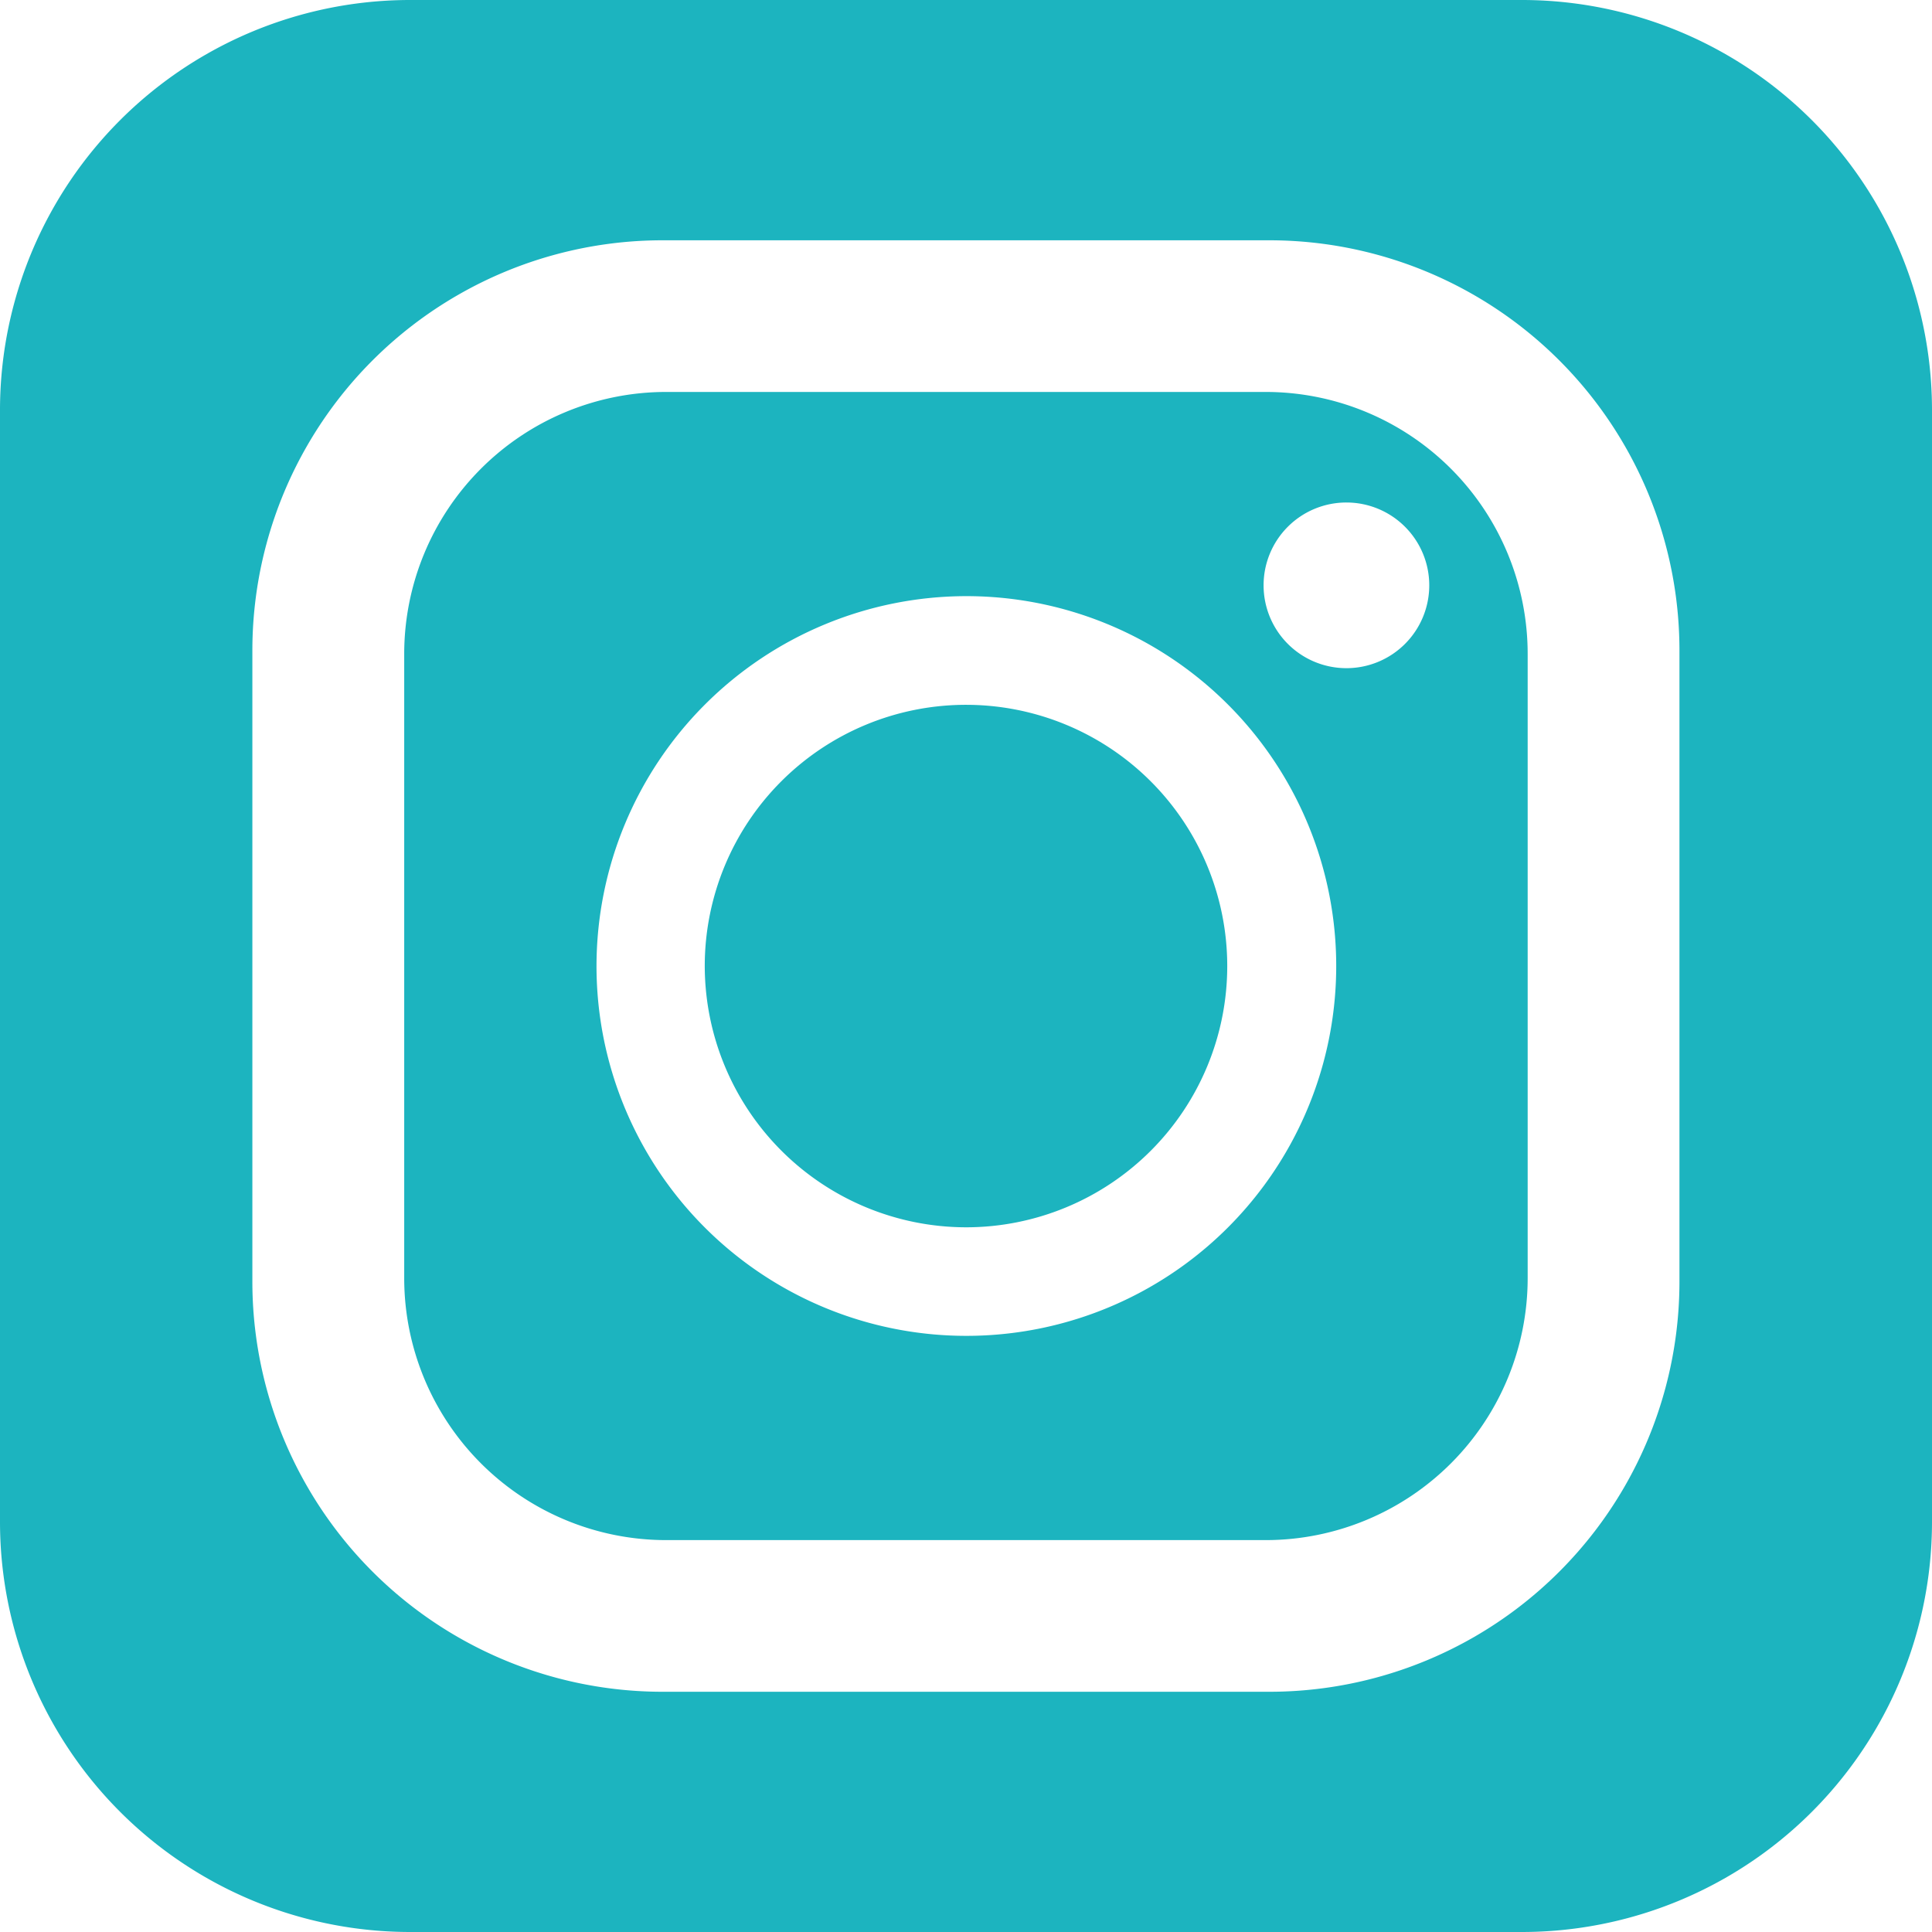 <svg id="インスタグラムのシンプルなロゴのアイコン_2" data-name="インスタグラムのシンプルなロゴのアイコン 2" xmlns="http://www.w3.org/2000/svg" width="32" height="32" viewBox="0 0 32 32">
  <path id="パス_3108" data-name="パス 3108" d="M109.808,121.286h9.941a4.34,4.34,0,0,0,4.332-4.337V106.606a4.34,4.34,0,0,0-4.332-4.337h-9.941a4.34,4.34,0,0,0-4.335,4.337v10.343A4.34,4.34,0,0,0,109.808,121.286ZM121.079,104.1a1.372,1.372,0,1,1-1.372,1.372A1.371,1.371,0,0,1,121.079,104.1Zm-6.3,1.551a6.126,6.126,0,1,1-6.121,6.125A6.131,6.131,0,0,1,114.777,105.651Z" transform="translate(-98.778 -95.777)" fill="#1cb4bf"/>
  <path id="パス_3109" data-name="パス 3109" d="M192.154,196.483a4.327,4.327,0,1,0-4.326-4.328A4.334,4.334,0,0,0,192.154,196.483Z" transform="translate(-176.155 -176.155)" fill="#1cb4bf"/>
  <path id="パス_3110" data-name="パス 3110" d="M25.205,0H6.795A6.794,6.794,0,0,0,0,6.795V25.206A6.794,6.794,0,0,0,6.795,32H25.205A6.794,6.794,0,0,0,32,25.206V6.795A6.794,6.794,0,0,0,25.205,0ZM4.18,10.774A6.794,6.794,0,0,1,10.975,3.98H21.025a6.793,6.793,0,0,1,6.792,6.794V21.226a6.793,6.793,0,0,1-6.792,6.795H10.975A6.794,6.794,0,0,1,4.18,21.226V10.774Z" fill="#1cb4bf"/>
</svg>
